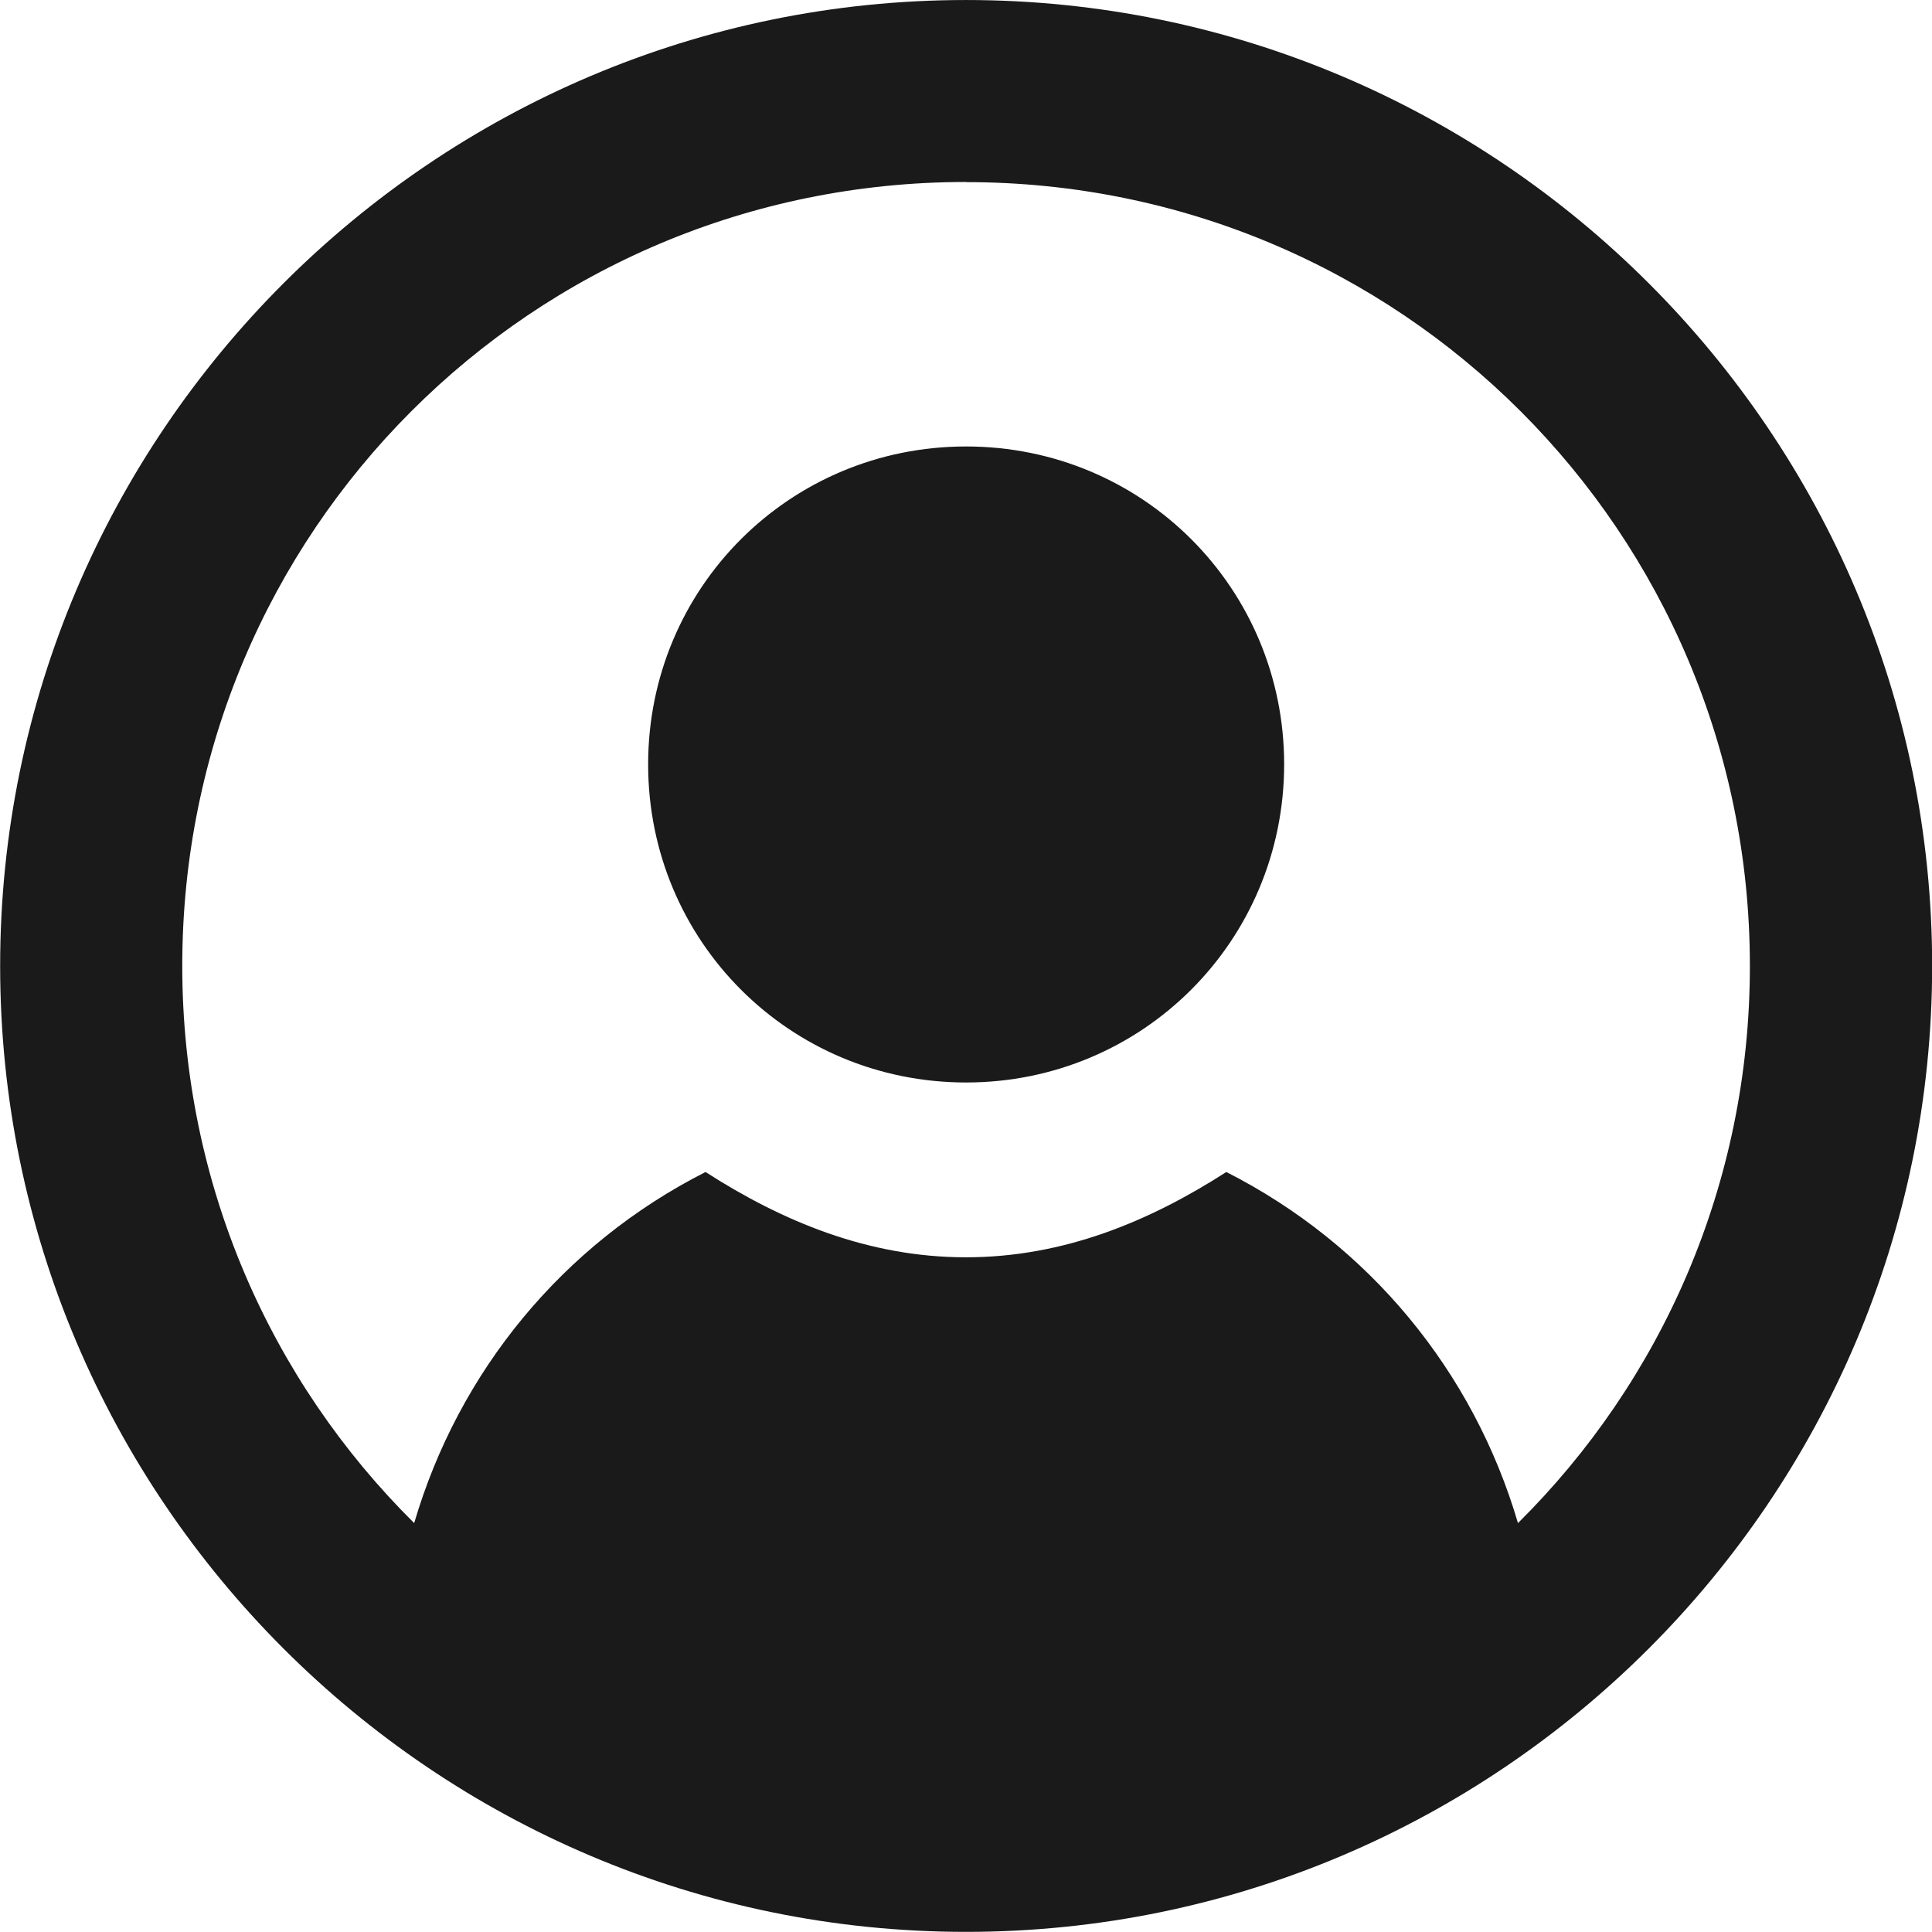 <?xml version="1.0" encoding="UTF-8" standalone="no"?>
<!-- Created with Inkscape (http://www.inkscape.org/) -->

<svg
   width="50"
   height="49.997"
   viewBox="0 0 13.229 13.228"
   version="1.1"
   id="svg1"
   inkscape:version="1.4 (e7c3feb1, 2024-10-09)"
   sodipodi:docname="login.svg"
   xmlns:inkscape="http://www.inkscape.org/namespaces/inkscape"
   xmlns:sodipodi="http://sodipodi.sourceforge.net/DTD/sodipodi-0.dtd"
   xmlns="http://www.w3.org/2000/svg"
   xmlns:svg="http://www.w3.org/2000/svg">
  <sodipodi:namedview
     id="namedview1"
     pagecolor="#ffffff"
     bordercolor="#666666"
     borderopacity="1.0"
     inkscape:showpageshadow="2"
     inkscape:pageopacity="0.0"
     inkscape:pagecheckerboard="0"
     inkscape:deskcolor="#d1d1d1"
     inkscape:document-units="px"
     showborder="false"
     inkscape:zoom="1.7150816"
     inkscape:cx="-40.522854"
     inkscape:cy="62.096172"
     inkscape:window-width="1200"
     inkscape:window-height="1027"
     inkscape:window-x="0"
     inkscape:window-y="25"
     inkscape:window-maximized="0"
     inkscape:current-layer="layer1" />
  <defs
     id="defs1" />
  <g
     inkscape:label="Layer 1"
     inkscape:groupmode="layer"
     id="layer1"
     transform="translate(-89.958,-88.371)">
    <path
       id="path42"
       style="color:#000000;fill:#1a1a1a;fill-rule:evenodd;stroke-width:0.265;stroke-linecap:round;-inkscape-stroke:none;paint-order:stroke markers fill;fill-opacity:1"
       d="m 96.573,88.371 c -3.646,0 -6.614,2.969 -6.614,6.614 0,3.646 2.969,6.614 6.614,6.614 3.646,0 6.615,-2.969 6.615,-6.614 0,-3.646 -2.969,-6.614 -6.615,-6.614 z m 0,1.247 c 2.971,0 5.367,2.396 5.367,5.367 0,1.495 -0.607,2.843 -1.588,3.815 -0.305,-1.038 -1.018,-1.907 -1.997,-2.404 -0.526,0.338 -1.114,0.584 -1.783,0.584 -0.668,0 -1.257,-0.246 -1.783,-0.584 -0.979,0.497 -1.69,1.366 -1.995,2.404 -0.981,-0.972 -1.588,-2.32 -1.588,-3.816 0,-2.971 2.395,-5.367 5.366,-5.367 z m 0,1.81 c -1.208,0 -2.177,0.968 -2.177,2.177 0,1.208 0.968,2.178 2.177,2.178 1.208,0 2.177,-0.969 2.178,-2.178 0,-1.208 -0.969,-2.177 -2.178,-2.177 z" />
  </g>
</svg>
